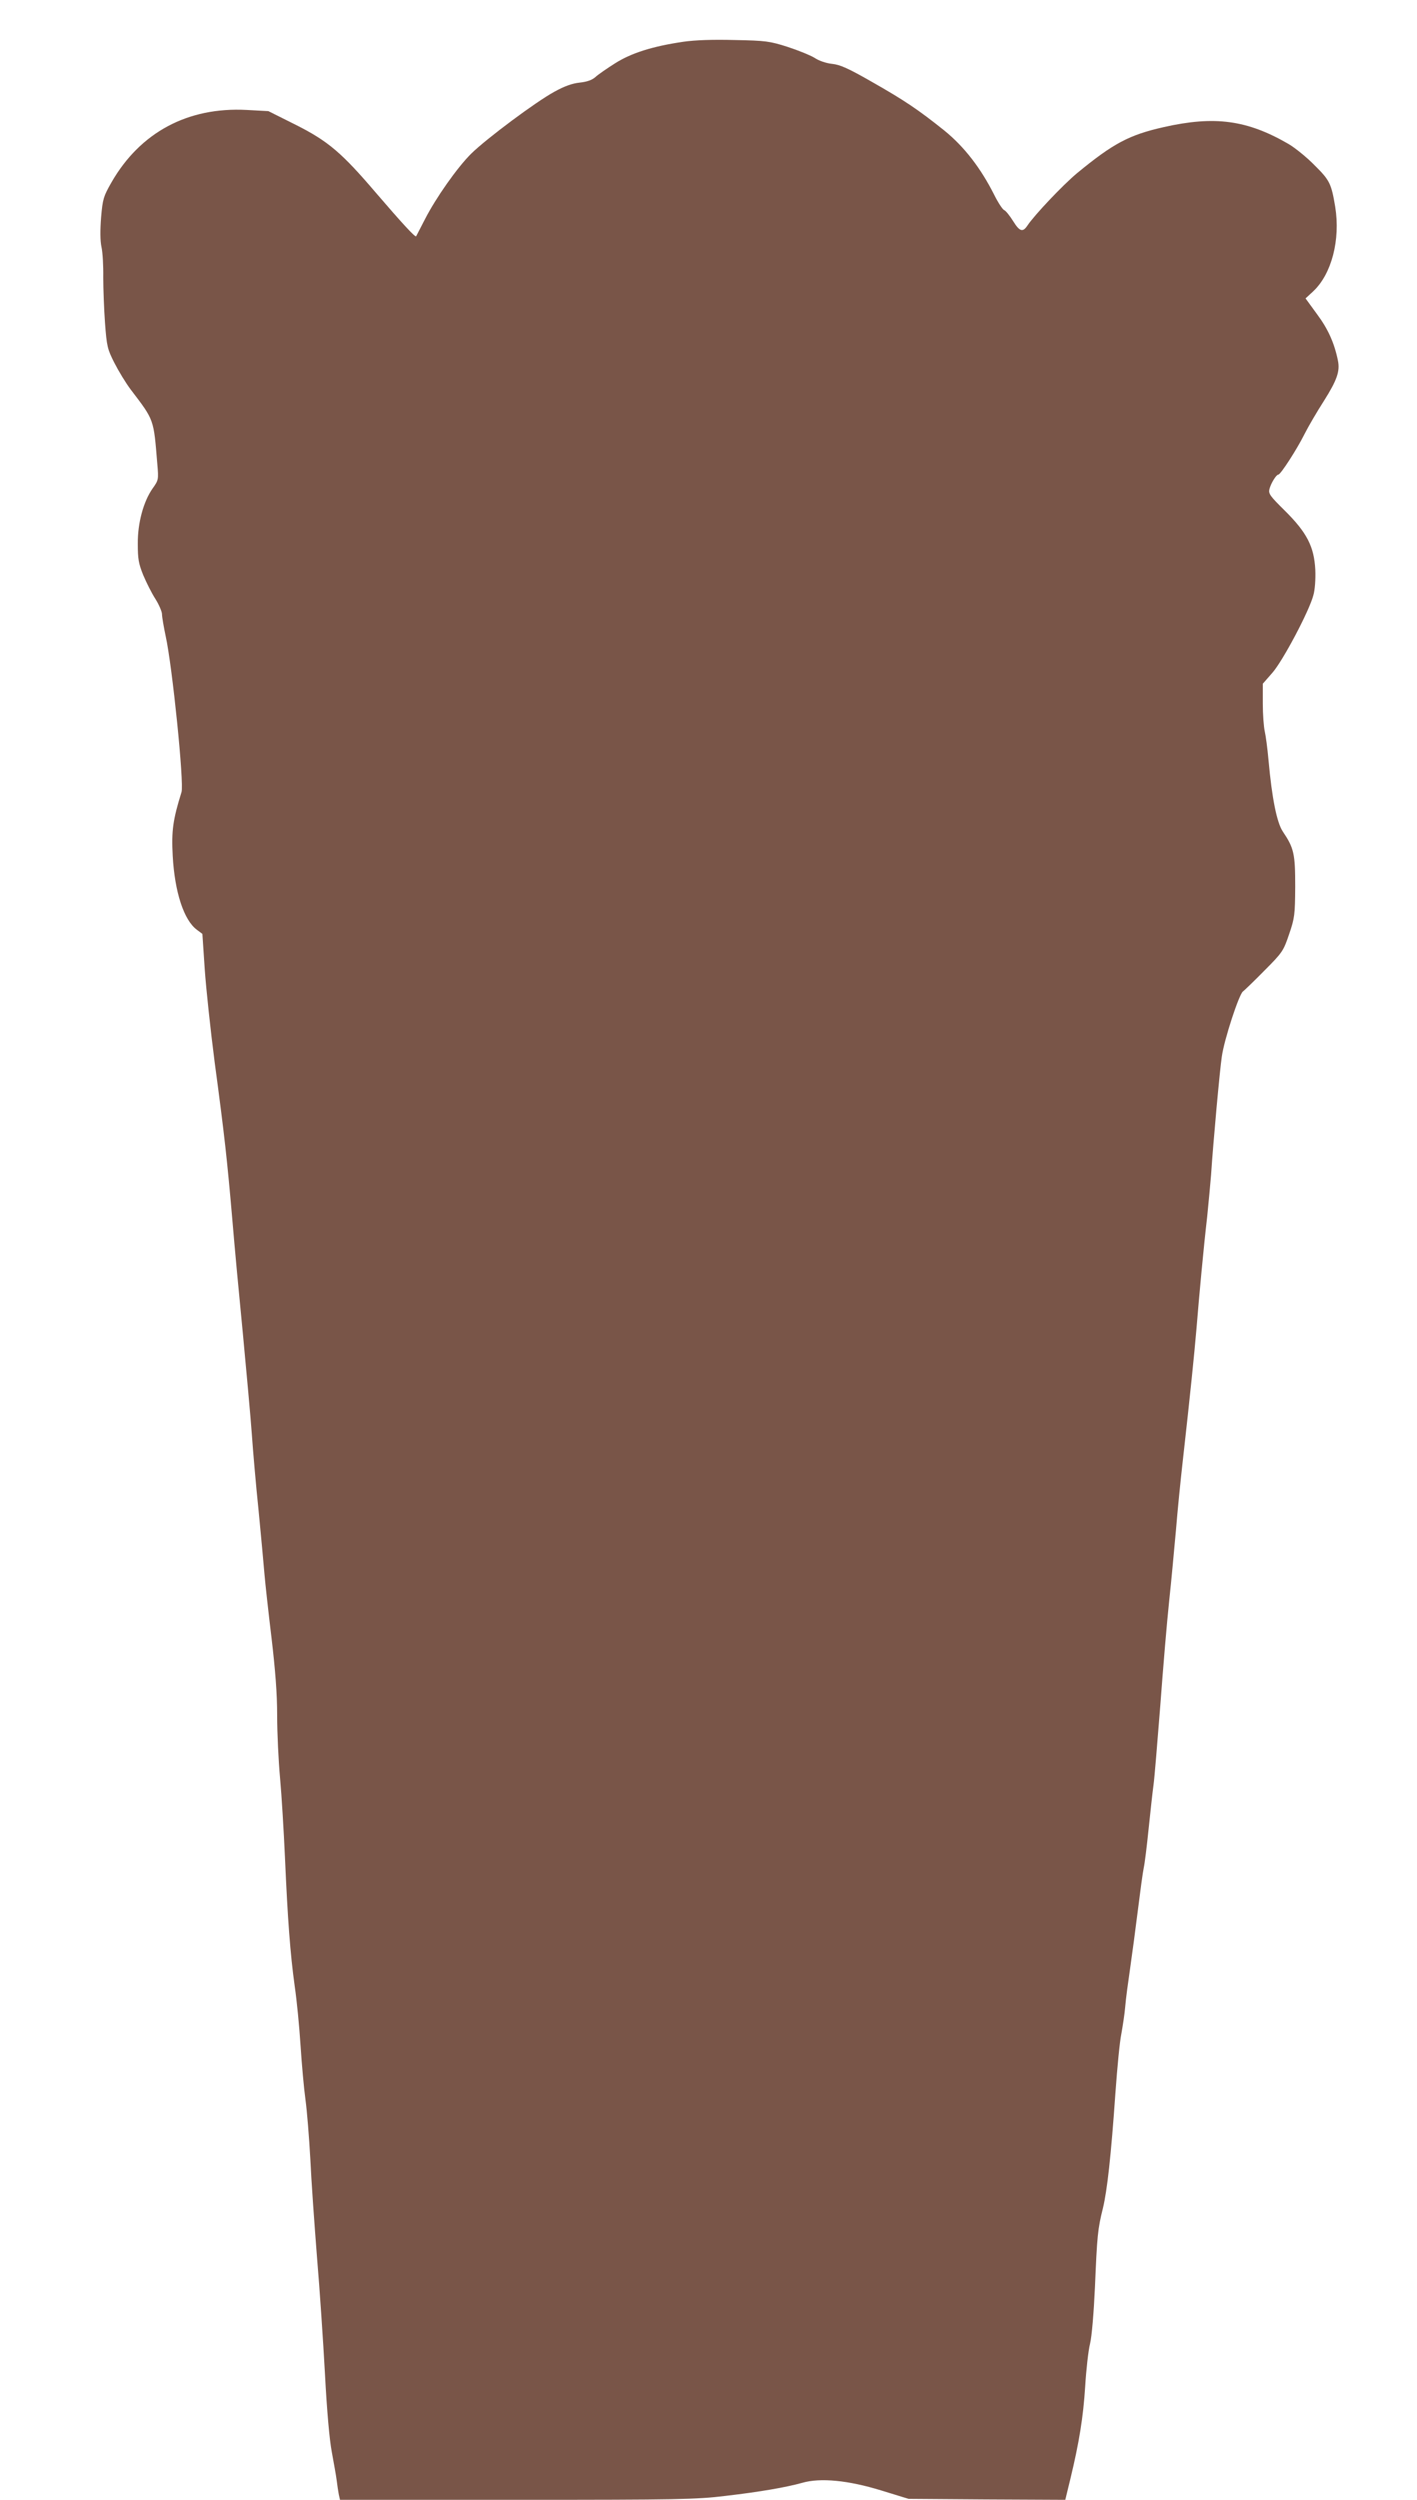 <?xml version="1.0" standalone="no"?>
<!DOCTYPE svg PUBLIC "-//W3C//DTD SVG 20010904//EN"
 "http://www.w3.org/TR/2001/REC-SVG-20010904/DTD/svg10.dtd">
<svg version="1.0" xmlns="http://www.w3.org/2000/svg"
 width="726pt" height="1280pt" viewBox="0 0 726 1280"
 preserveAspectRatio="xMidYMid meet">
<g transform="translate(0,1280) scale(0.1,-0.1)"
fill="#795548" stroke="none">
<path d="M3500 12586 c-157 -23 -267 -58 -350 -111 -41 -26 -86 -57 -100 -70
-17 -15 -43 -24 -80 -28 -38 -4 -78 -18 -130 -47 -94 -51 -345 -238 -425 -316
-71 -70 -182 -227 -239 -339 -23 -44 -42 -82 -44 -85 -5 -6 -73 68 -207 224
-175 205 -245 264 -410 347 l-140 70 -111 6 c-302 16 -546 -115 -693 -371 -41
-72 -45 -85 -53 -179 -5 -65 -5 -120 2 -152 6 -27 10 -97 9 -155 0 -58 4 -163
9 -233 9 -120 12 -134 48 -205 22 -43 59 -104 84 -137 121 -159 117 -148 136
-381 7 -80 6 -83 -24 -125 -47 -67 -77 -177 -76 -284 0 -76 4 -101 28 -160 16
-38 44 -94 63 -123 18 -29 33 -64 33 -77 0 -14 9 -65 19 -113 34 -154 95 -754
81 -798 -44 -141 -52 -198 -45 -327 10 -184 57 -329 124 -378 l28 -21 12 -181
c7 -100 30 -315 51 -477 51 -379 64 -501 90 -800 11 -135 36 -402 55 -595 18
-192 39 -420 45 -505 6 -85 21 -263 35 -395 13 -132 26 -278 30 -325 4 -47 20
-193 36 -325 20 -170 29 -286 29 -400 0 -88 7 -232 15 -320 8 -88 19 -270 25
-405 14 -318 27 -494 50 -660 11 -74 24 -211 30 -305 6 -93 17 -217 25 -275 8
-58 19 -195 25 -305 5 -110 21 -335 34 -500 14 -165 32 -435 41 -600 10 -191
23 -336 35 -400 10 -55 22 -120 25 -145 3 -25 8 -57 11 -73 l6 -27 906 0 c833
0 920 2 1068 20 180 21 311 44 394 67 93 27 236 13 405 -39 l140 -43 401 -3
402 -2 26 107 c45 186 66 316 76 474 5 85 16 183 25 219 9 38 19 157 25 290
11 261 14 296 41 404 22 93 41 262 64 591 9 127 22 262 30 300 7 39 17 102 20
140 3 39 15 126 25 195 10 69 28 204 40 300 12 96 25 193 30 216 5 22 16 112
25 200 9 87 20 188 25 224 5 36 20 220 35 410 14 190 34 428 45 530 11 102 26
266 35 365 8 99 24 259 35 355 38 338 59 546 70 675 14 172 37 421 55 575 7
69 16 166 20 215 11 168 45 540 55 605 12 87 88 318 108 333 9 7 59 55 112
109 92 92 96 100 125 185 28 82 30 98 31 243 0 169 -6 197 -64 283 -30 46 -55
167 -73 367 -5 58 -14 123 -19 145 -5 22 -10 86 -10 142 l0 102 49 56 c53 60
189 316 210 397 8 26 12 82 10 130 -6 119 -43 191 -156 303 -76 75 -85 87 -79
111 8 30 35 74 46 74 11 0 94 128 133 206 19 38 64 115 100 171 67 106 83 152
72 206 -18 90 -51 163 -107 238 l-59 81 39 36 c95 89 140 264 113 433 -20 119
-28 136 -106 213 -40 41 -100 89 -132 108 -213 124 -380 146 -641 87 -177 -40
-258 -83 -444 -236 -73 -61 -218 -214 -254 -268 -24 -36 -40 -31 -74 24 -17
27 -37 52 -45 55 -8 3 -31 38 -51 78 -69 137 -153 246 -255 329 -135 108 -205
155 -374 251 -117 67 -161 87 -202 91 -30 3 -68 16 -90 31 -21 13 -83 38 -138
56 -91 29 -112 32 -270 35 -112 3 -202 0 -265 -9z"/>
</g>
</svg>
